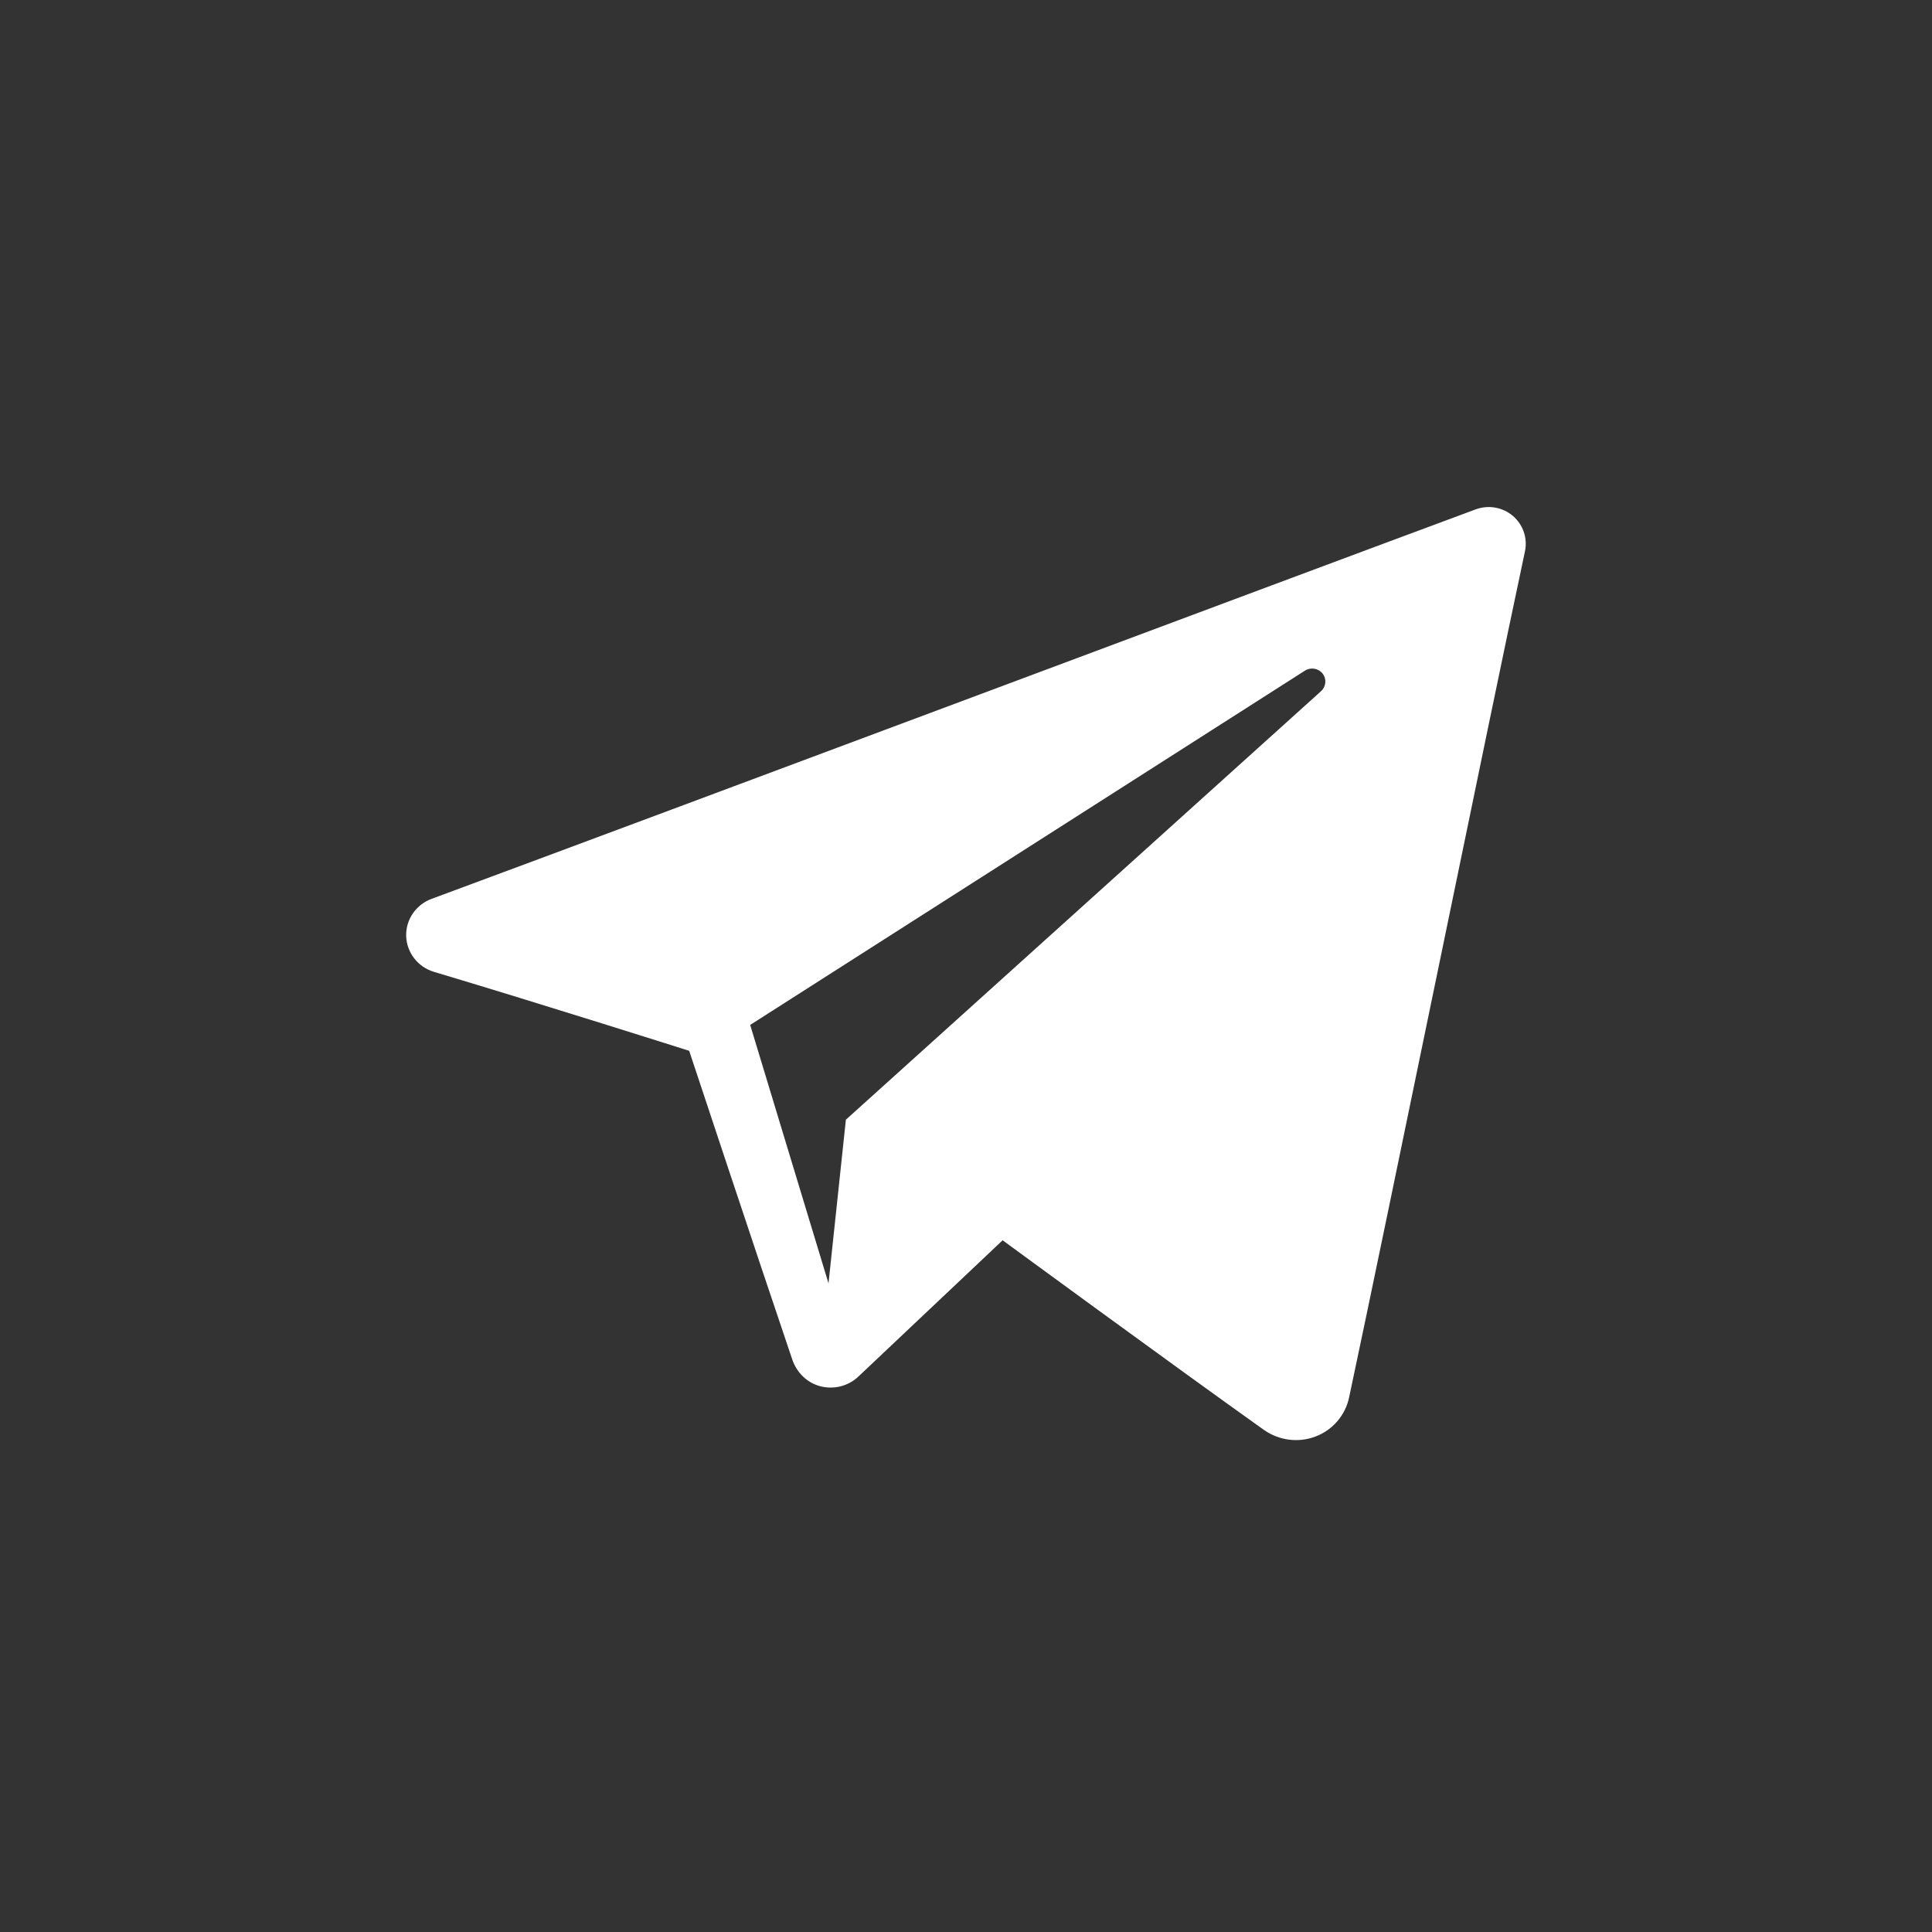 <svg version="1.1" id="svg" xmlns="http://www.w3.org/2000/svg" xmlns:xlink="http://www.w3.org/1999/xlink" x="0px" y="0px"
	 width="39.689px" height="39.689px" viewBox="0 0 39.689 39.689" enable-background="new 0 0 39.689 39.689" xml:space="preserve">
<rect x="0" y="0" width="39.689" height="39.689" fill="#333333" stroke="none"/>
<path fill="#FFFFFF" d="M31.079,10.598c-0.211-0.179-0.503-0.23-0.764-0.134c-4.019,1.489-16.394,6.13-21.451,8.002
	c-0.321,0.119-0.531,0.428-0.52,0.766c0.012,0.339,0.24,0.633,0.569,0.732c2.269,0.678,5.245,1.623,5.245,1.623
	s1.392,4.202,2.117,6.34c0.091,0.268,0.301,0.479,0.578,0.551c0.276,0.072,0.572-0.003,0.778-0.197
	c1.164-1.101,2.966-2.802,2.966-2.802s3.423,2.51,5.365,3.894c0.309,0.218,0.706,0.272,1.061,0.138s0.615-0.438,0.692-0.806
	c0.833-3.912,2.853-13.818,3.612-17.378C31.385,11.057,31.289,10.778,31.079,10.598z M27.138,14.199
	c-3.544,3.196-9.761,8.803-9.761,8.803l-0.357,3.362l-1.609-5.309c0,0,7.292-4.655,11.398-7.279
	c0.118-0.074,0.275-0.048,0.361,0.061C27.257,13.948,27.242,14.105,27.138,14.199z"/>
</svg>
